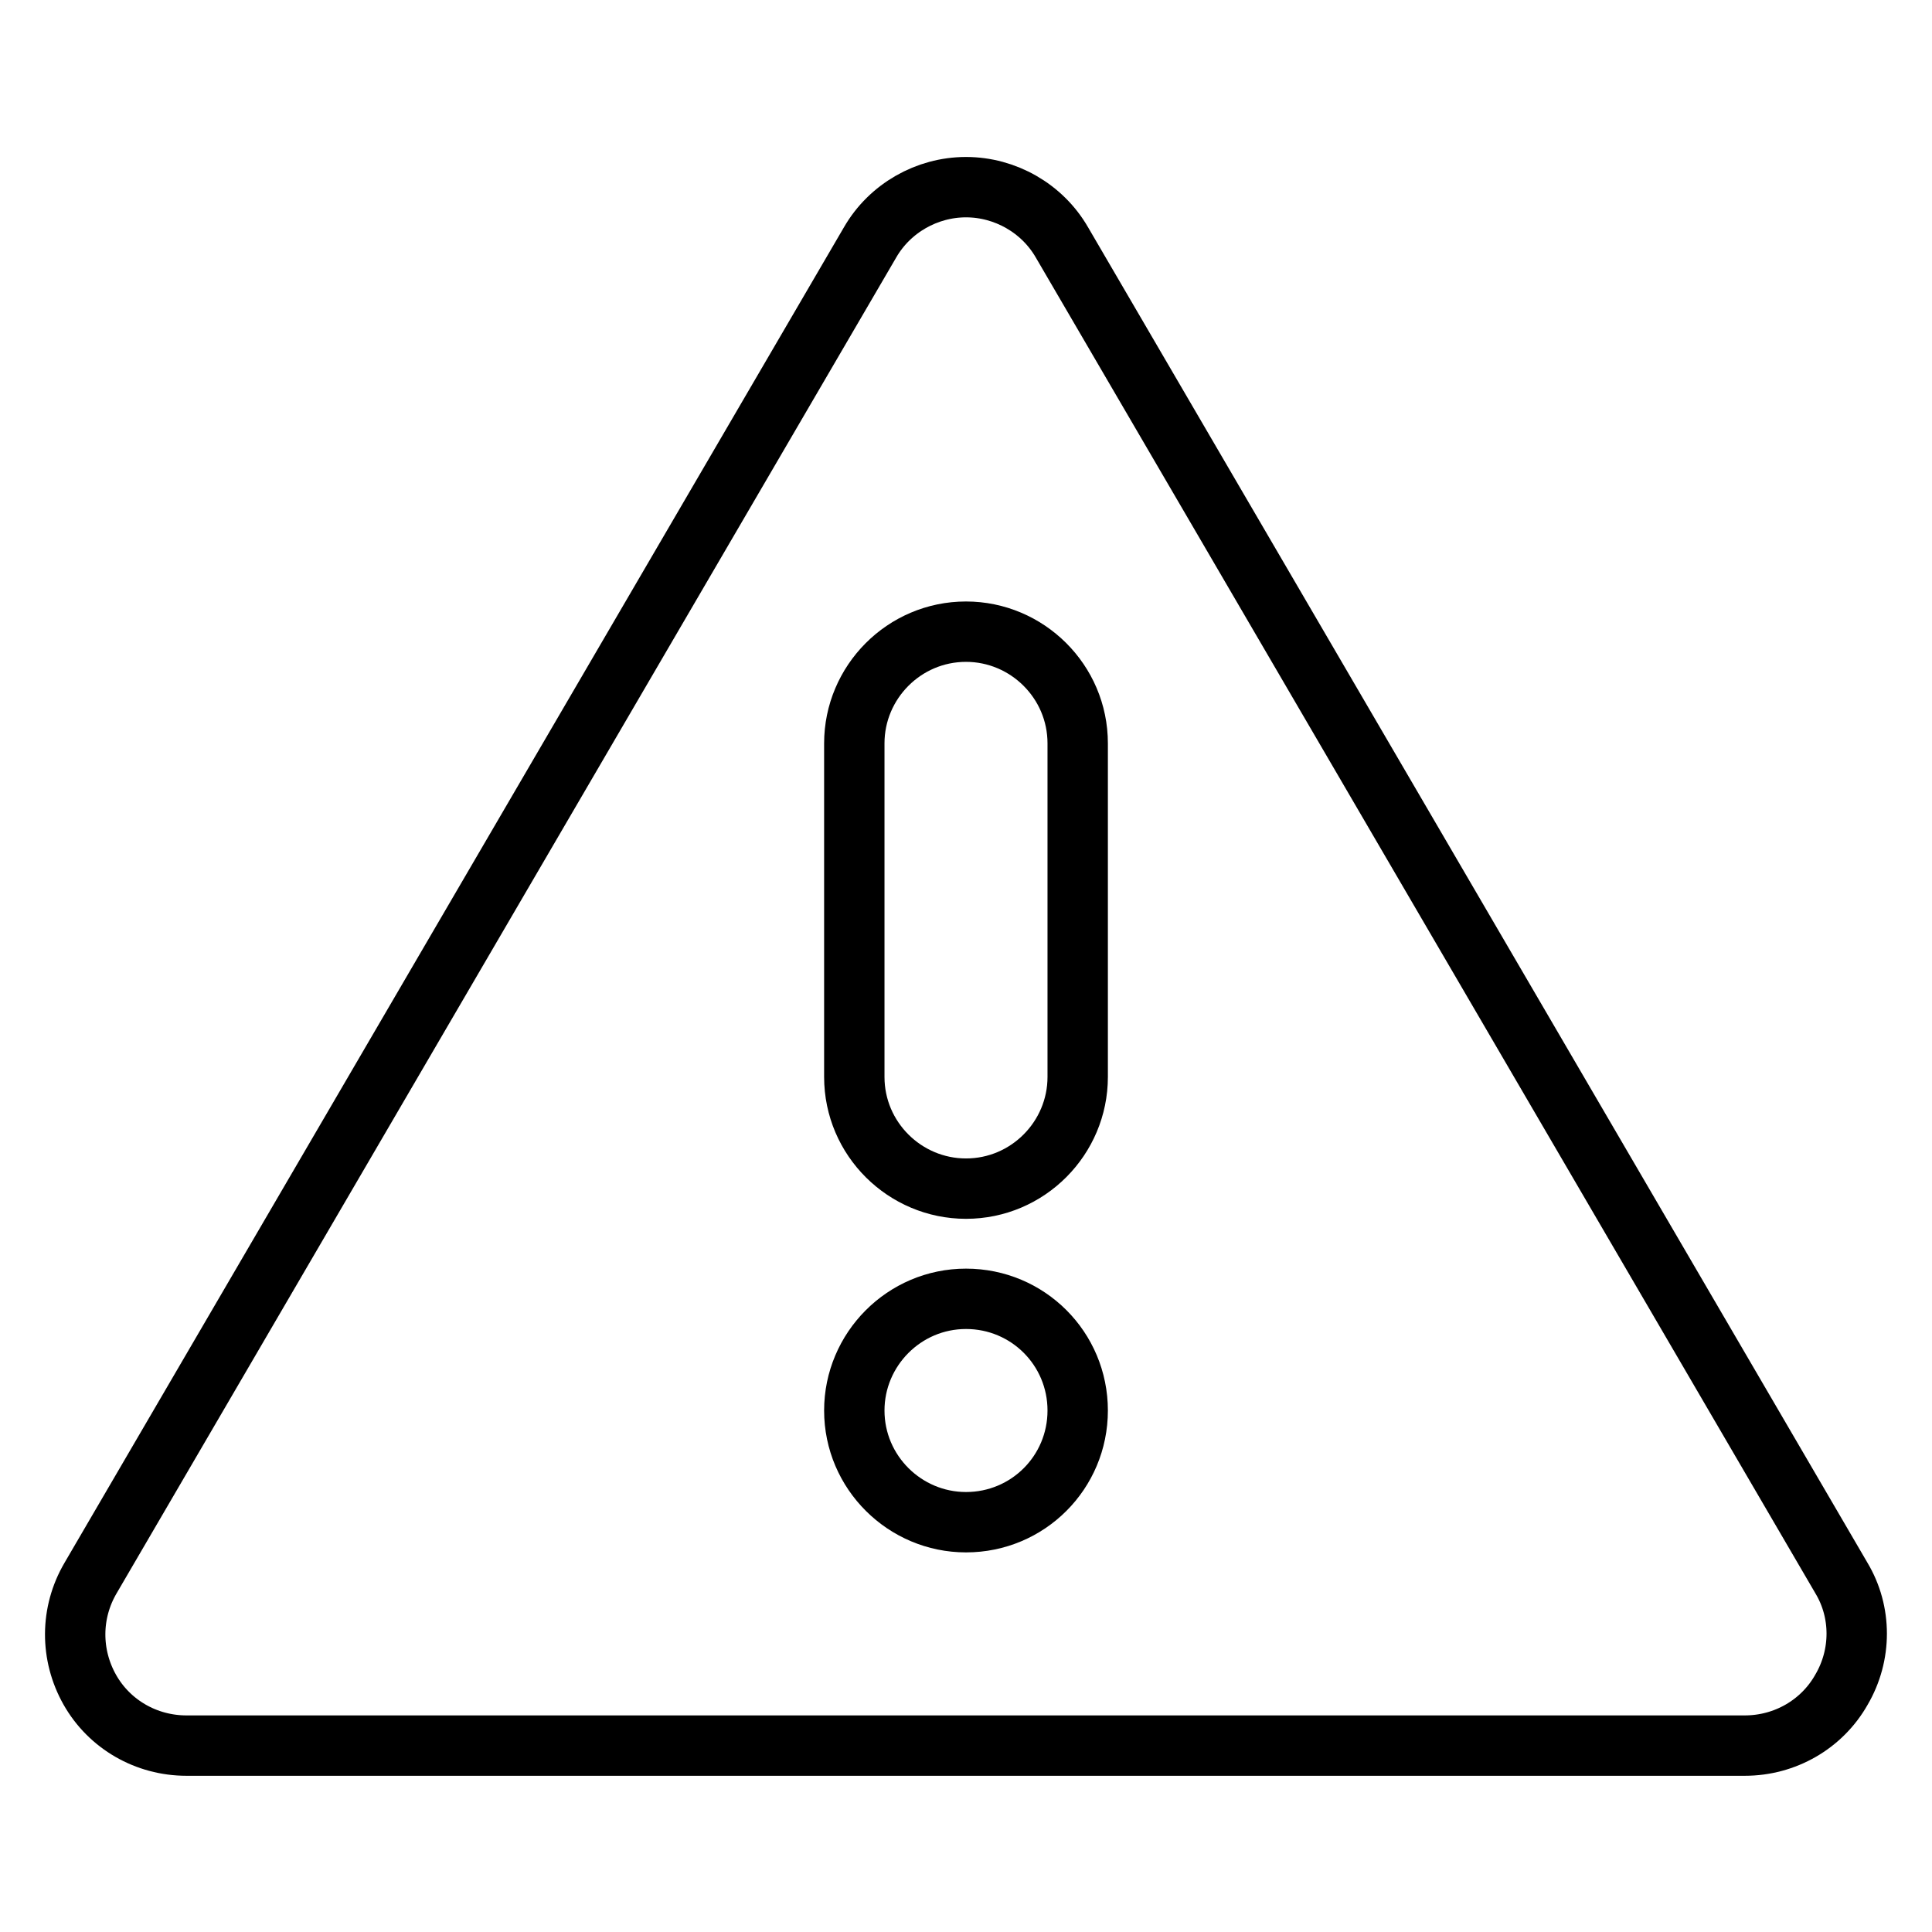 <?xml version="1.0" encoding="utf-8"?>
<!-- Svg Vector Icons : http://www.onlinewebfonts.com/icon -->
<!DOCTYPE svg PUBLIC "-//W3C//DTD SVG 1.1//EN" "http://www.w3.org/Graphics/SVG/1.1/DTD/svg11.dtd">
<svg version="1.1" xmlns="http://www.w3.org/2000/svg" xmlns:xlink="http://www.w3.org/1999/xlink" x="0px" y="0px" viewBox="0 0 256 256" enable-background="new 0 0 256 256" xml:space="preserve">
<g> <path stroke-width="8" fill-opacity="0" stroke="#000000"  d="M244,209.1l-103.3-177c-2.6-4.5-7.5-7.3-12.7-7.3c-5.2,0-10.1,2.8-12.7,7.3L12,209.1 c-2.7,4.6-2.7,10.2-0.1,14.8c2.6,4.6,7.5,7.4,12.8,7.4h206.5c5.3,0,10.2-2.8,12.8-7.4C246.7,219.3,246.7,213.6,244,209.1z  M128,201.7c-8.1,0-14.8-6.6-14.8-14.8c0-8.1,6.6-14.8,14.8-14.8c8.2,0,14.8,6.6,14.8,14.8C142.8,195.1,136.2,201.7,128,201.7z  M142.8,142.7c0,8.1-6.6,14.8-14.8,14.8c-8.1,0-14.8-6.6-14.8-14.8V98.5c0-8.1,6.6-14.8,14.8-14.8c8.1,0,14.8,6.6,14.8,14.8V142.7z "/></g>
</svg>